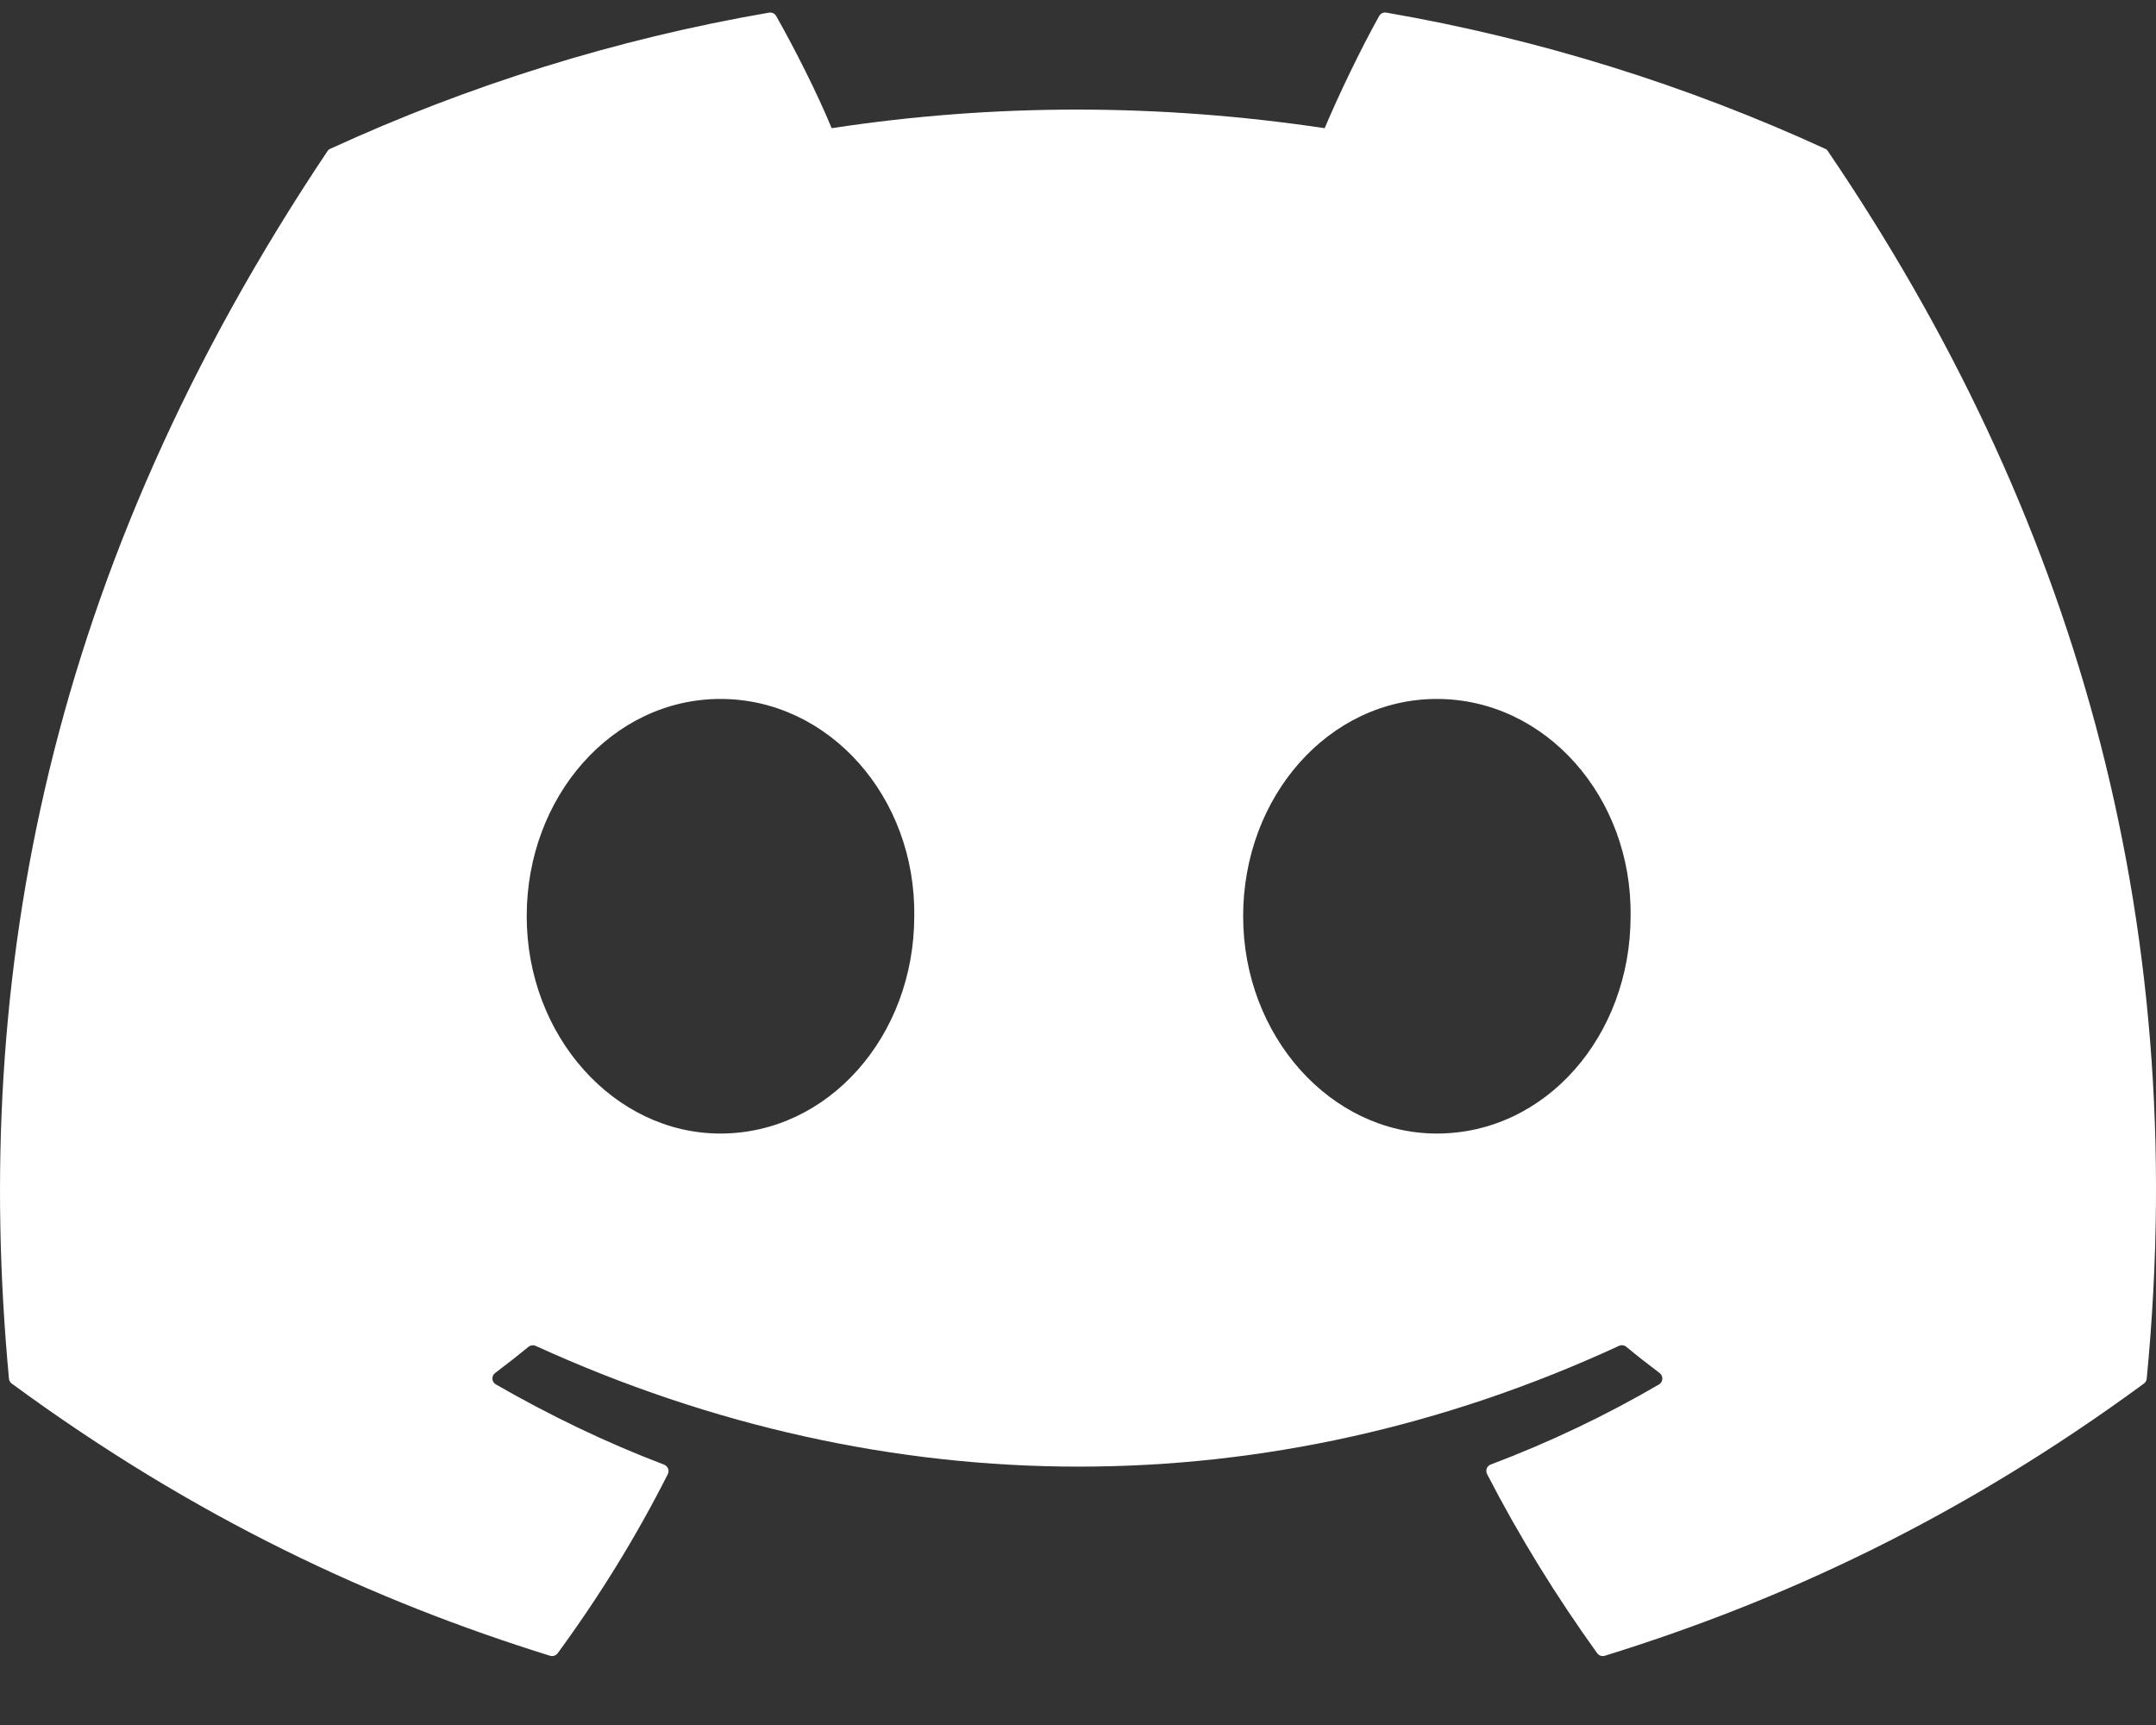 <svg width="20" height="16" viewBox="0 0 20 16" fill="none" xmlns="http://www.w3.org/2000/svg">
<rect x="0" y="0" width="20" height="16" fill="#333333" stroke="none"/>
<path d="M16.931 1.38C15.656 0.795 14.289 0.364 12.86 0.117C12.834 0.112 12.808 0.124 12.794 0.148C12.619 0.461 12.424 0.869 12.288 1.189C10.75 0.959 9.221 0.959 7.715 1.189C7.579 0.861 7.377 0.461 7.2 0.148C7.187 0.125 7.161 0.113 7.135 0.117C5.707 0.363 4.34 0.794 3.064 1.38C3.053 1.384 3.044 1.392 3.037 1.403C0.444 5.276 -0.266 9.055 0.083 12.786C0.084 12.805 0.094 12.822 0.109 12.833C1.819 14.089 3.476 14.852 5.103 15.358C5.129 15.366 5.156 15.356 5.173 15.335C5.558 14.809 5.901 14.255 6.195 13.673C6.212 13.639 6.195 13.598 6.16 13.585C5.616 13.378 5.098 13.127 4.6 12.841C4.56 12.818 4.557 12.762 4.593 12.735C4.698 12.656 4.803 12.574 4.903 12.492C4.921 12.477 4.947 12.474 4.968 12.483C8.241 13.977 11.785 13.977 15.019 12.483C15.04 12.473 15.066 12.476 15.085 12.491C15.185 12.574 15.29 12.656 15.395 12.735C15.431 12.762 15.429 12.818 15.39 12.841C14.891 13.132 14.373 13.378 13.829 13.584C13.793 13.597 13.777 13.639 13.795 13.673C14.095 14.255 14.438 14.808 14.816 15.334C14.832 15.356 14.86 15.366 14.886 15.358C16.52 14.852 18.177 14.089 19.888 12.833C19.903 12.822 19.912 12.805 19.914 12.787C20.331 8.473 19.215 4.726 16.957 1.403C16.951 1.392 16.942 1.384 16.931 1.38ZM6.683 10.514C5.698 10.514 4.886 9.609 4.886 8.498C4.886 7.387 5.682 6.483 6.683 6.483C7.692 6.483 8.497 7.395 8.481 8.498C8.481 9.609 7.685 10.514 6.683 10.514ZM13.329 10.514C12.344 10.514 11.532 9.609 11.532 8.498C11.532 7.387 12.328 6.483 13.329 6.483C14.338 6.483 15.142 7.395 15.126 8.498C15.126 9.609 14.338 10.514 13.329 10.514Z" fill="white"/>
</svg>
